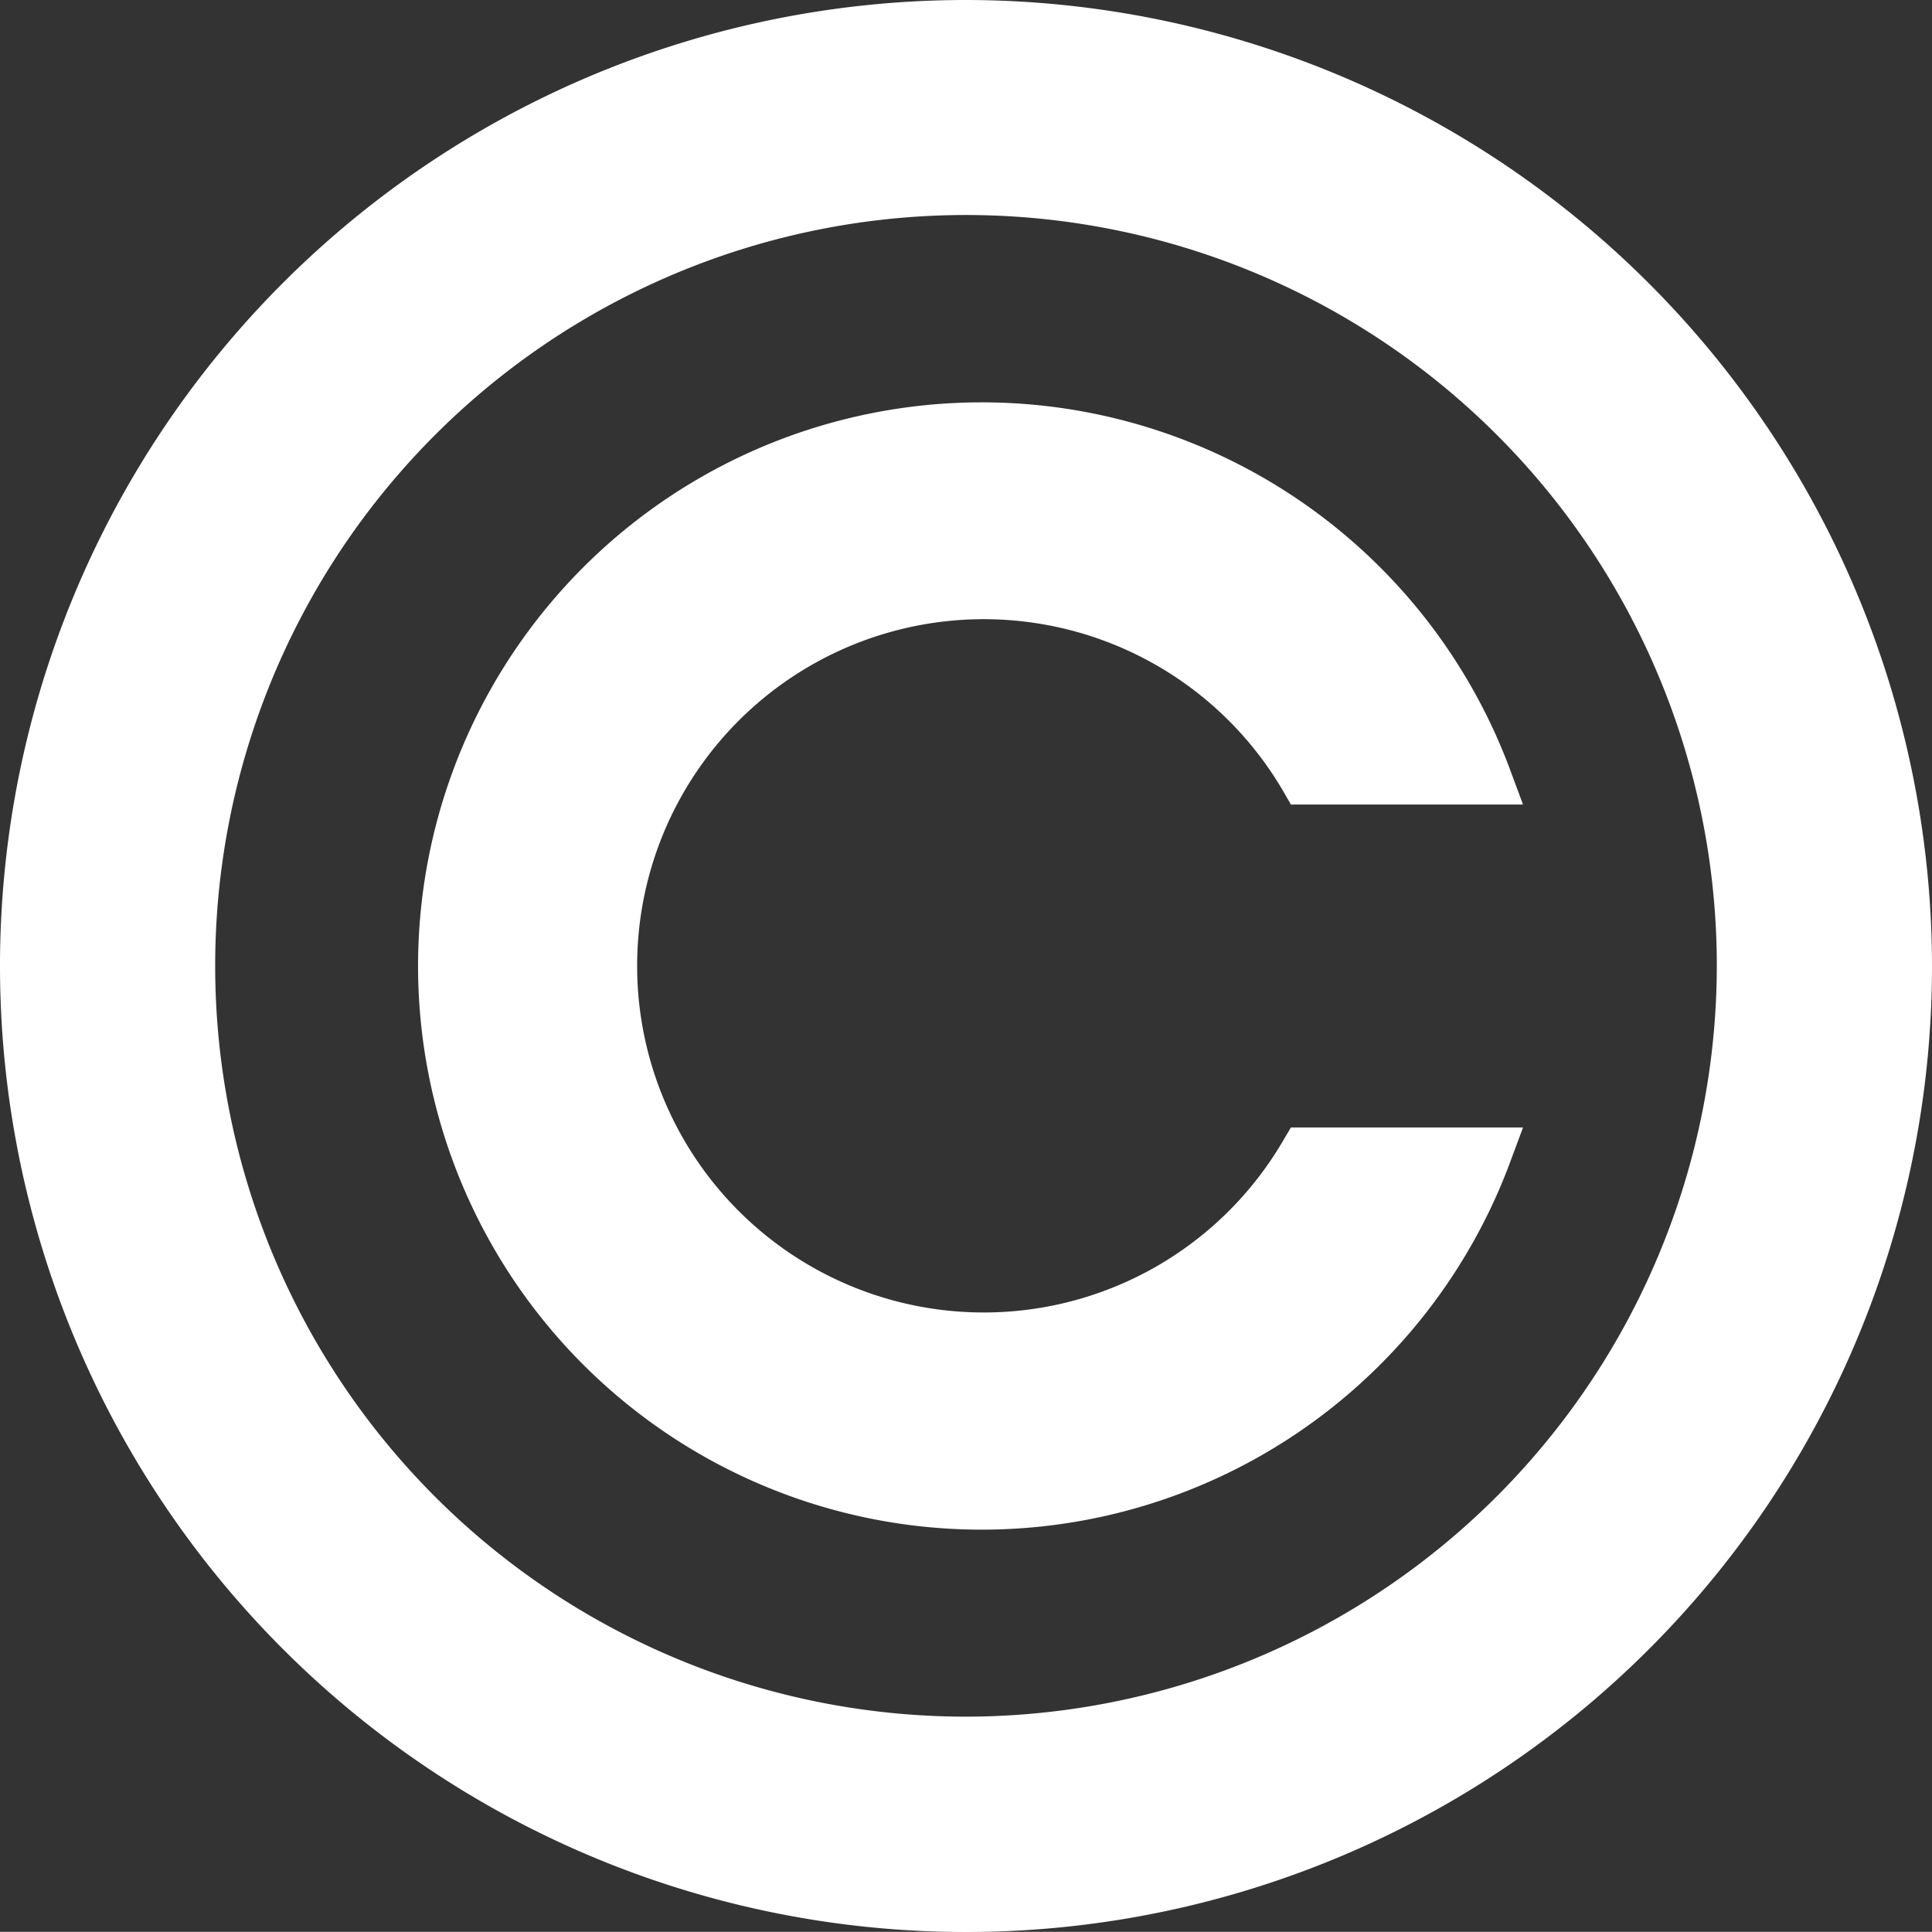 <svg xmlns="http://www.w3.org/2000/svg" width="11.654" height="11.653" viewBox="0 0 11.654 11.653">
  <rect x="0" y="0" width="11.654" height="11.653" fill="#333333" stroke="none"/>
  <g id="copyright-symbol" transform="translate(0 -0.018)">
    <path id="Path_23" data-name="Path 23" d="M5.827.018a5.827,5.827,0,1,0,5.827,5.827A5.833,5.833,0,0,0,5.827.018Zm0,10.355a4.529,4.529,0,1,1,4.529-4.528A4.534,4.534,0,0,1,5.827,10.373Z" fill="#fff"/>
    <path id="Path_24" data-name="Path 24" d="M85.332,81.2a2.091,2.091,0,1,1,0-2.112l.048.083h1.4l-.084-.226a3.4,3.4,0,1,0,0,2.4l.084-.226h-1.4Z" transform="translate(-77.593 -74.3)" fill="#fff"/>
  </g>
</svg>
